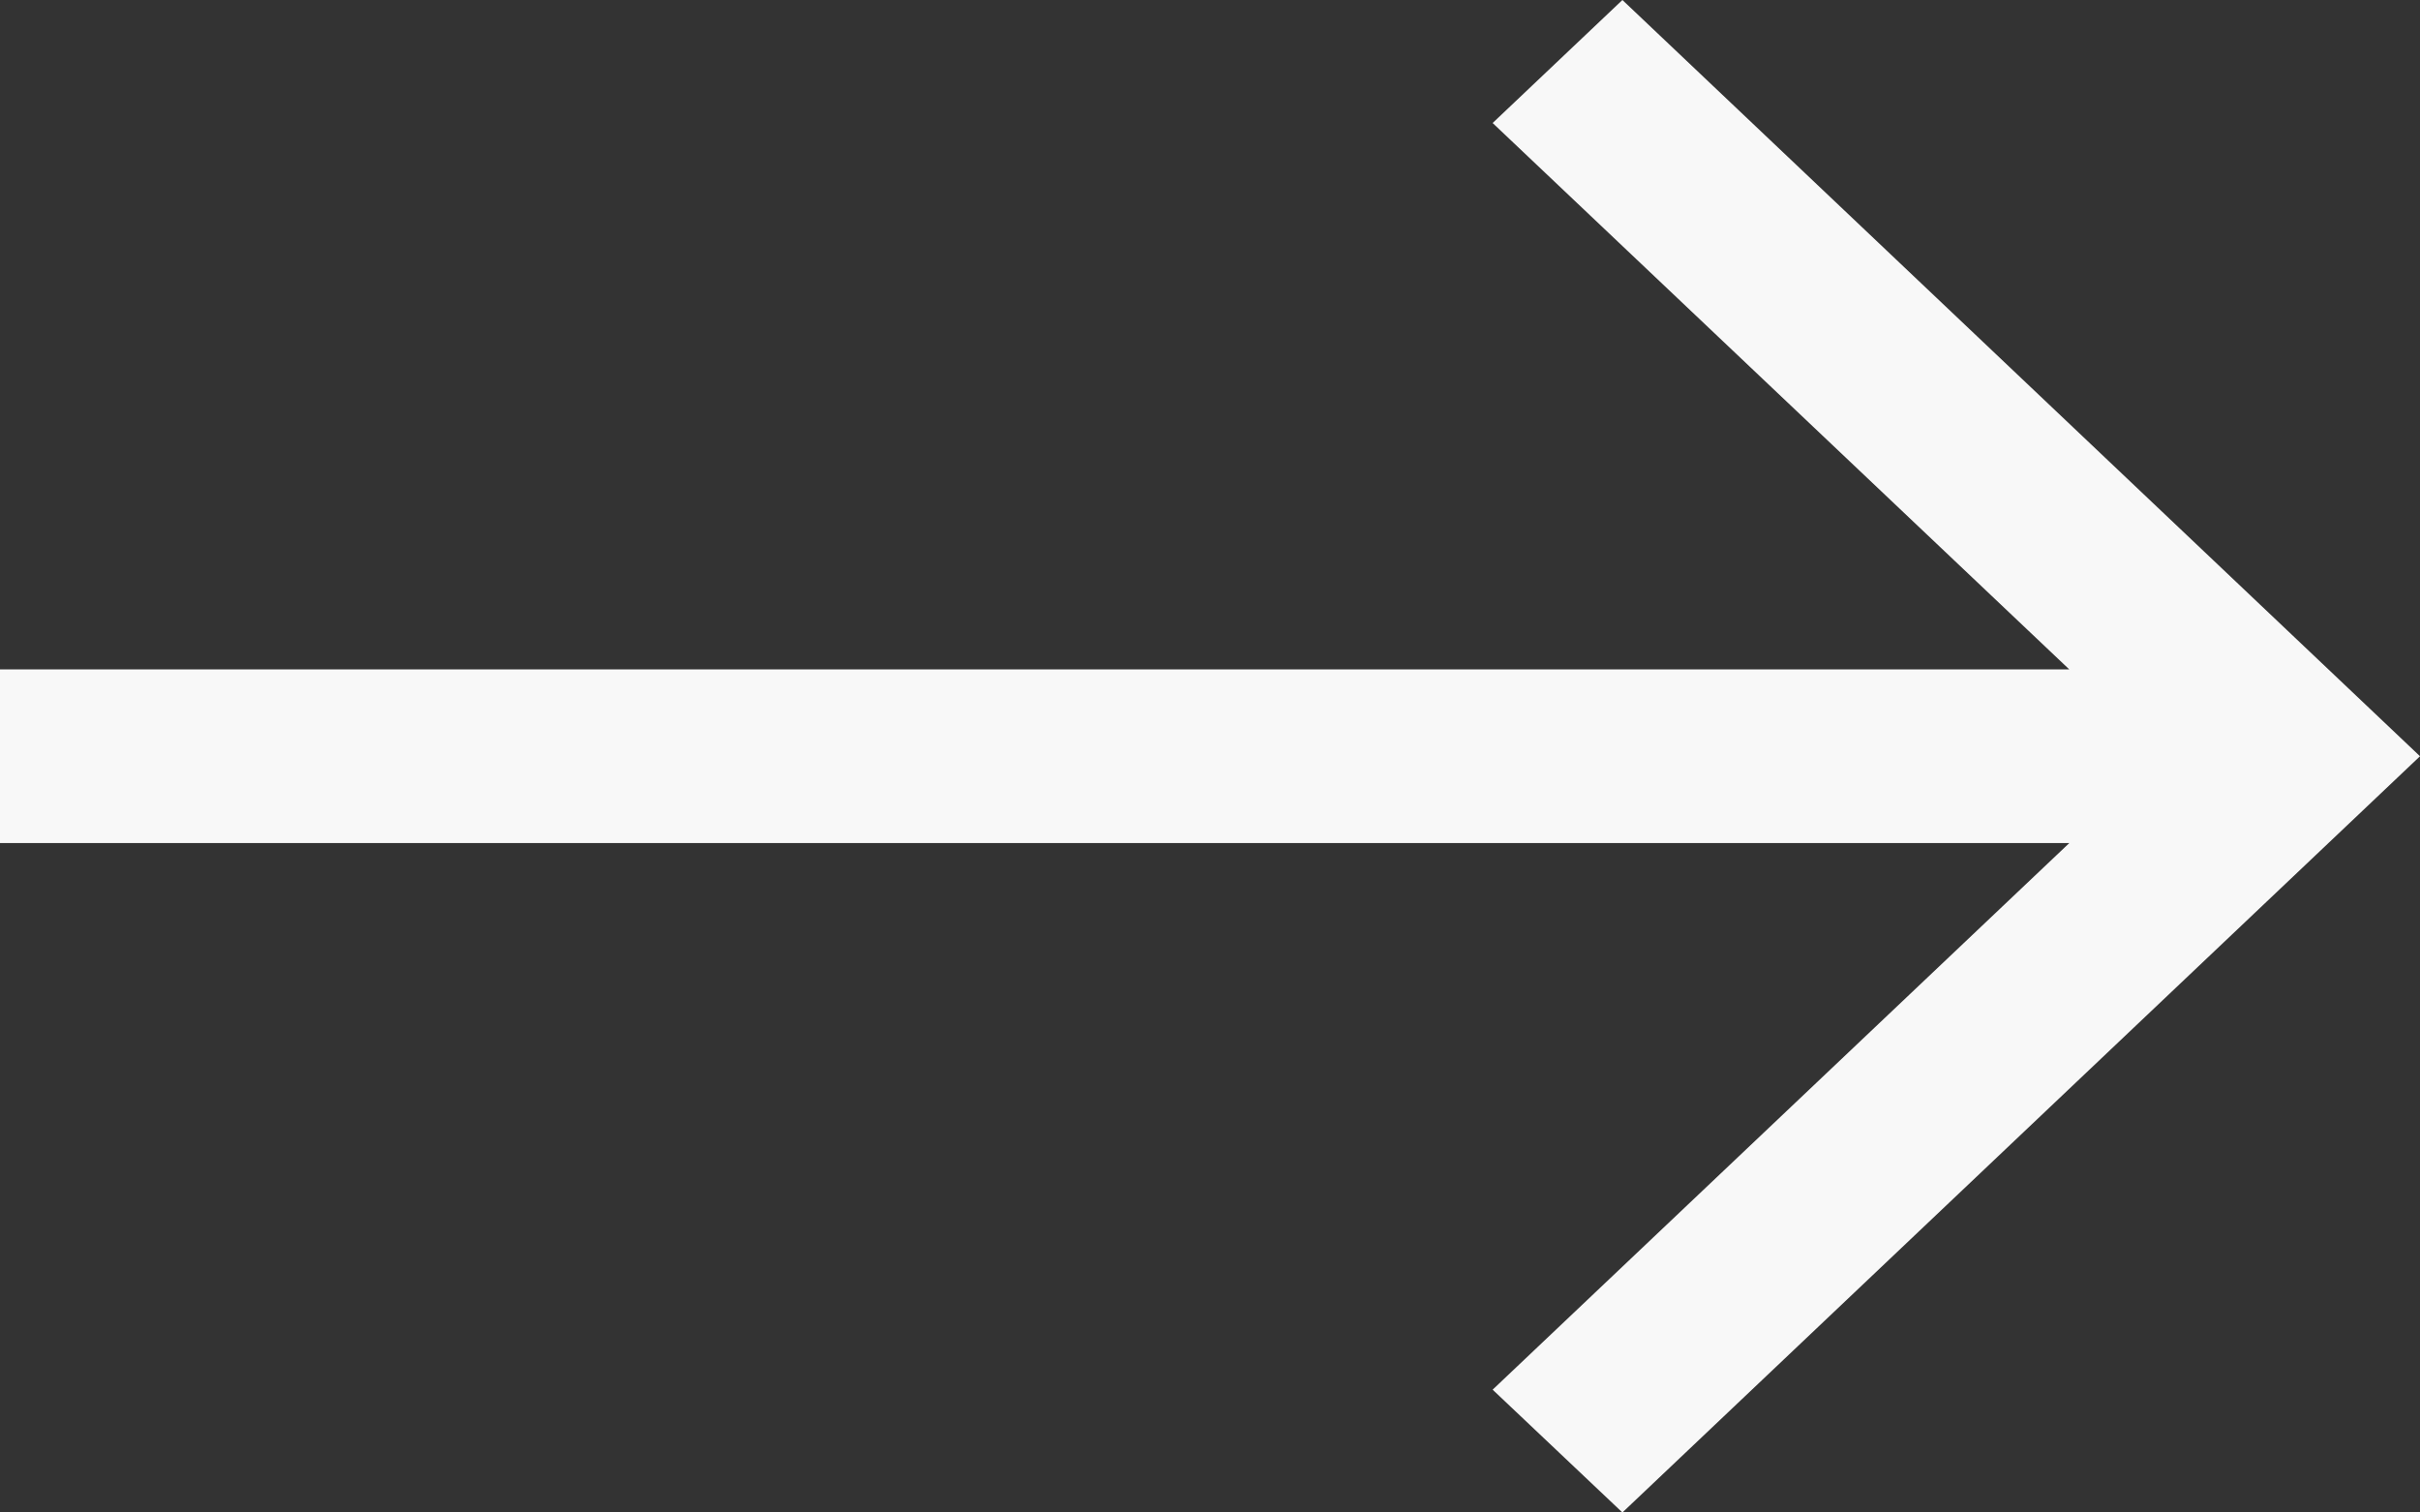 <?xml version="1.0" encoding="UTF-8"?> <svg xmlns="http://www.w3.org/2000/svg" width="24" height="15" viewBox="0 0 24 15" fill="none"><rect x="0" y="0" width="24" height="15" fill="#333333" stroke="none"/> <path fill-rule="evenodd" clip-rule="evenodd" d="M24 7.5L16.09 15L14.803 13.782L20.522 8.361L-5.25729e-07 8.361L-4.50434e-07 6.639L20.522 6.639L14.803 1.22L16.09 -3.45772e-07L24 7.5Z" fill="#F8F8F8"></path> </svg> 